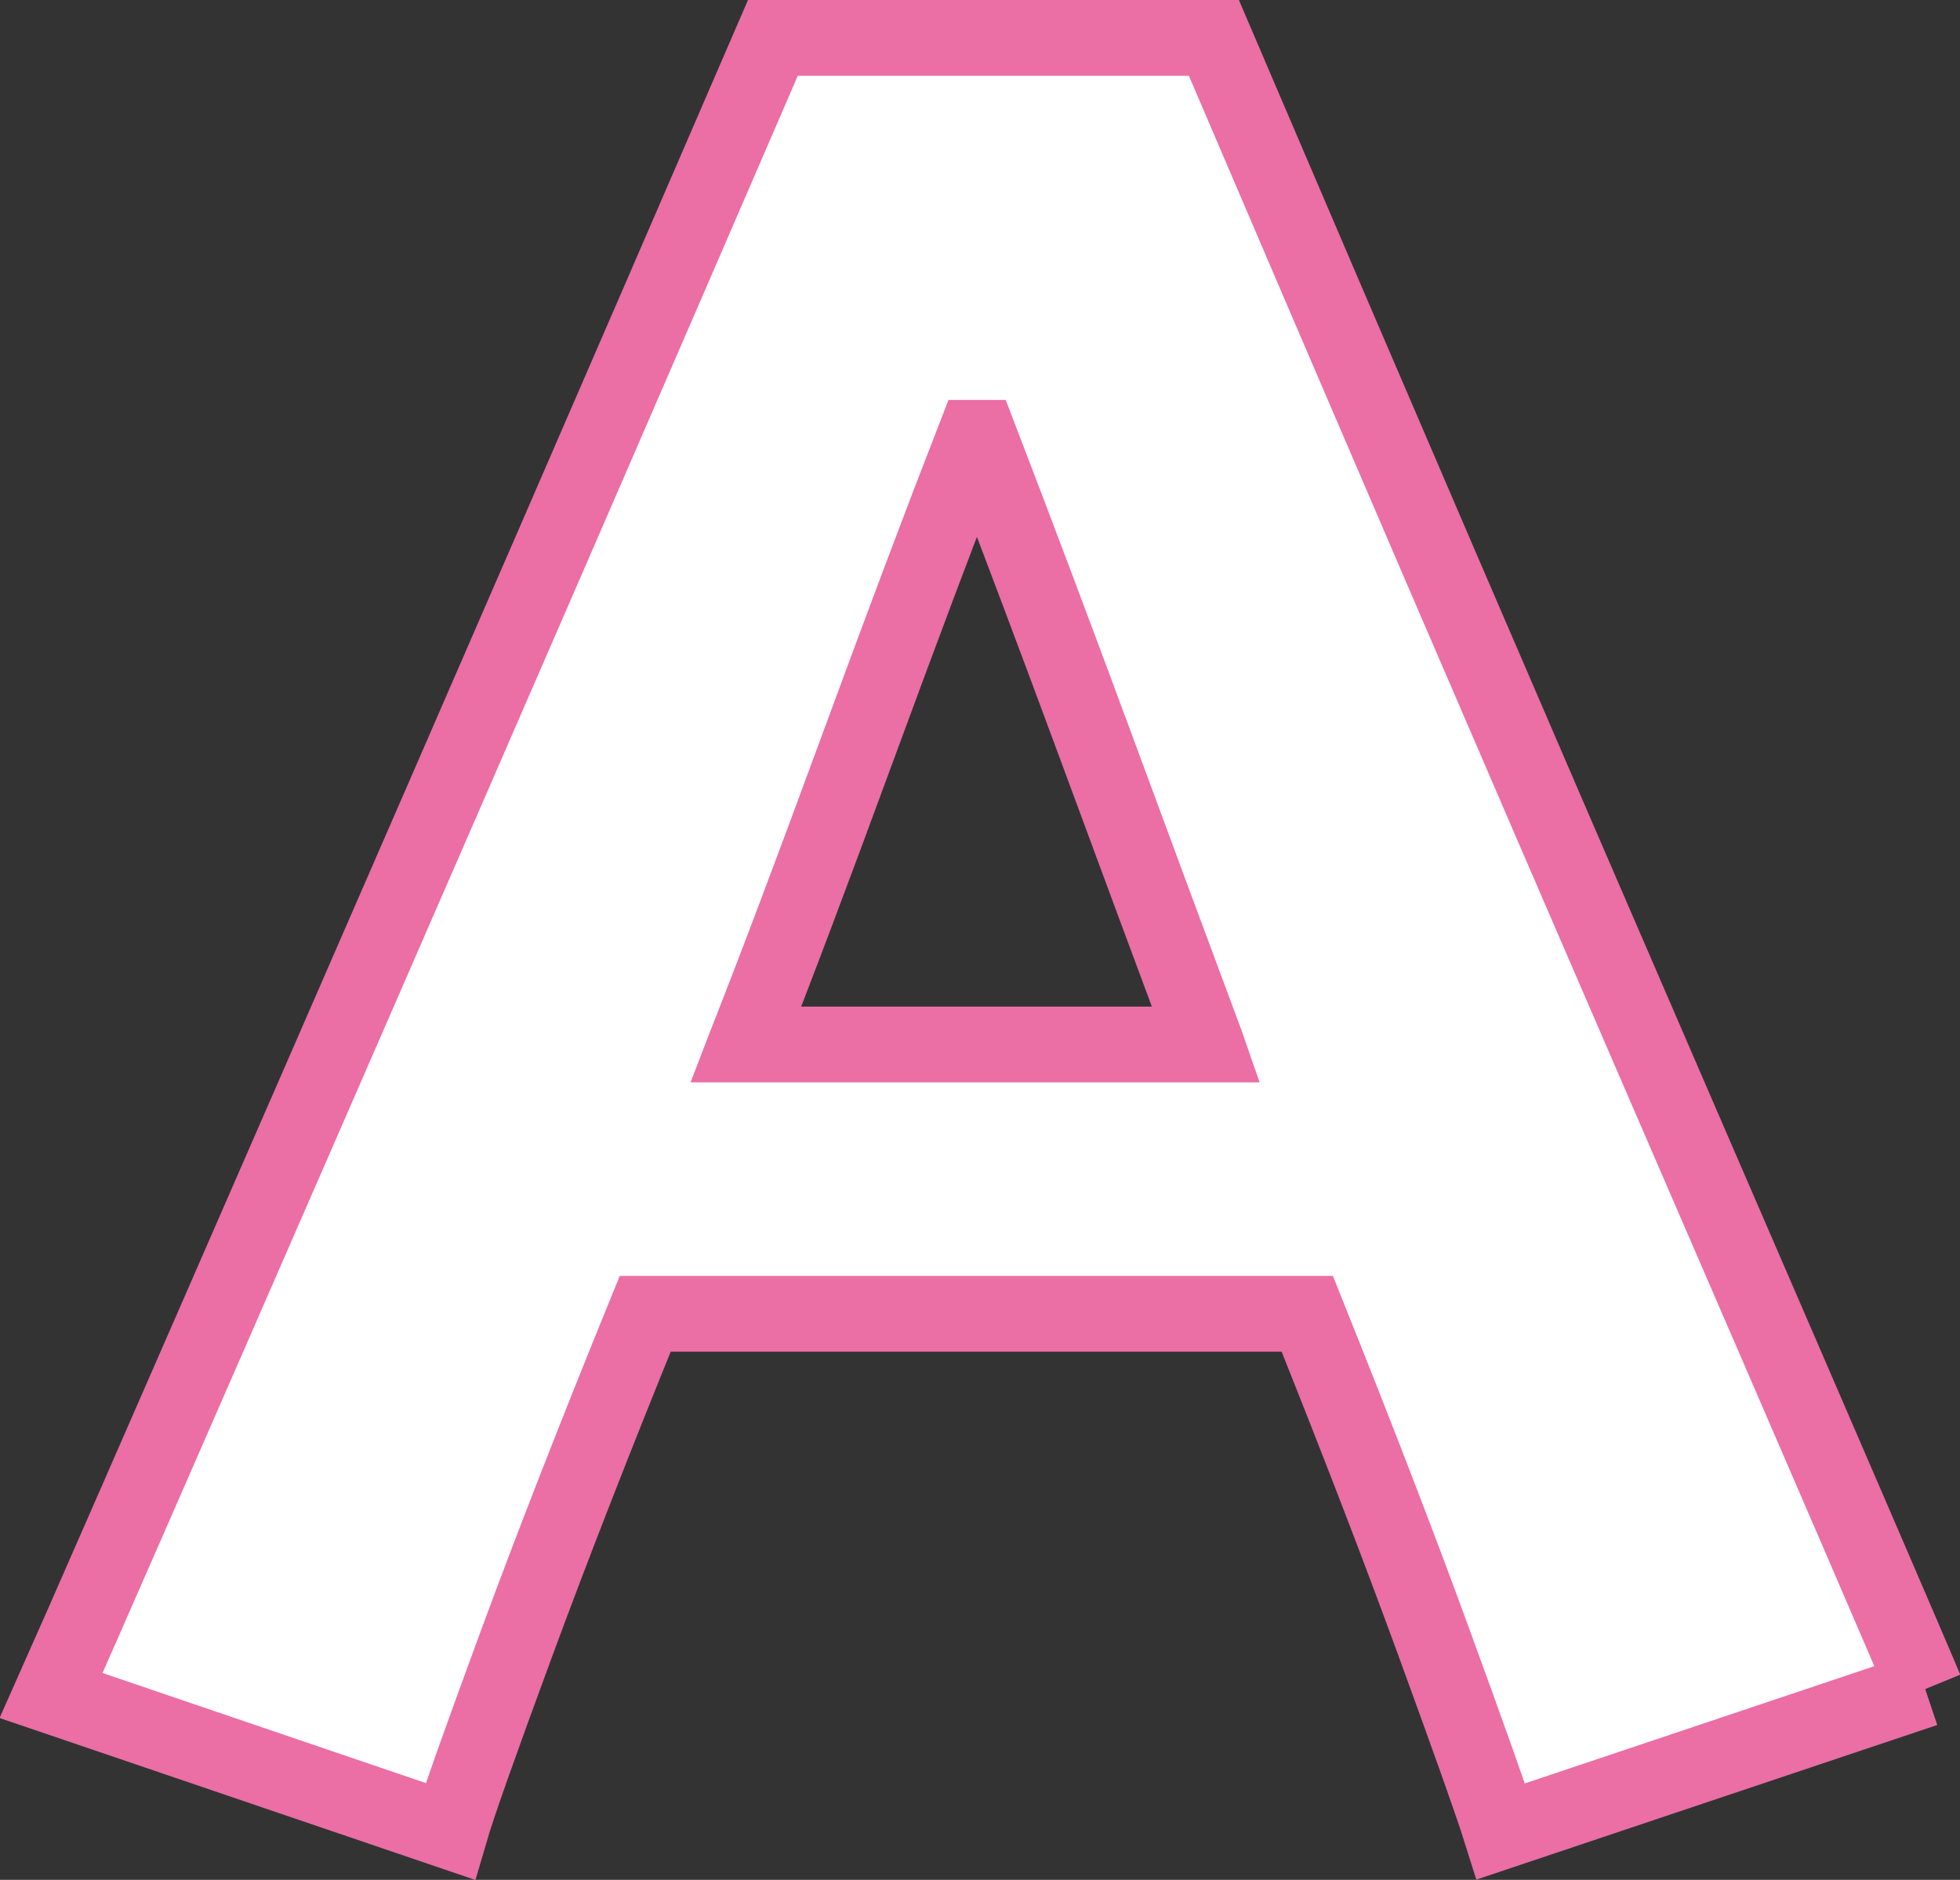 <svg xmlns="http://www.w3.org/2000/svg" width="38.802" height="37.216" viewBox="0 0 38.802 37.216">
  <rect x="0" y="0" width="38.802" height="37.216" fill="#333333" stroke="none"/>
  <path id="パス_14804" data-name="パス 14804" d="M48.74,32.9l-8.4,2.818c-.178-.567-.62-1.806-1.322-3.731s-1.542-4.1-2.511-6.516H23.4q-1.5,3.683-2.561,6.565c-.709,1.925-1.144,3.147-1.3,3.681l-7.9-2.689q.692-1.547,5.365-12.263T25.928.211h8.73q4.424,10.347,9.089,21.119T48.74,32.9M34.5,20.113q-.979-2.625-2.145-5.784t-2.333-6.2l-.105,0q-.974,2.5-2.327,6.183T25.4,20.113l-.01.026h9.119Z" transform="translate(-10.627 0.539)" fill="#fff" stroke="#eb6ea5" stroke-width="1.5"/>
</svg>
